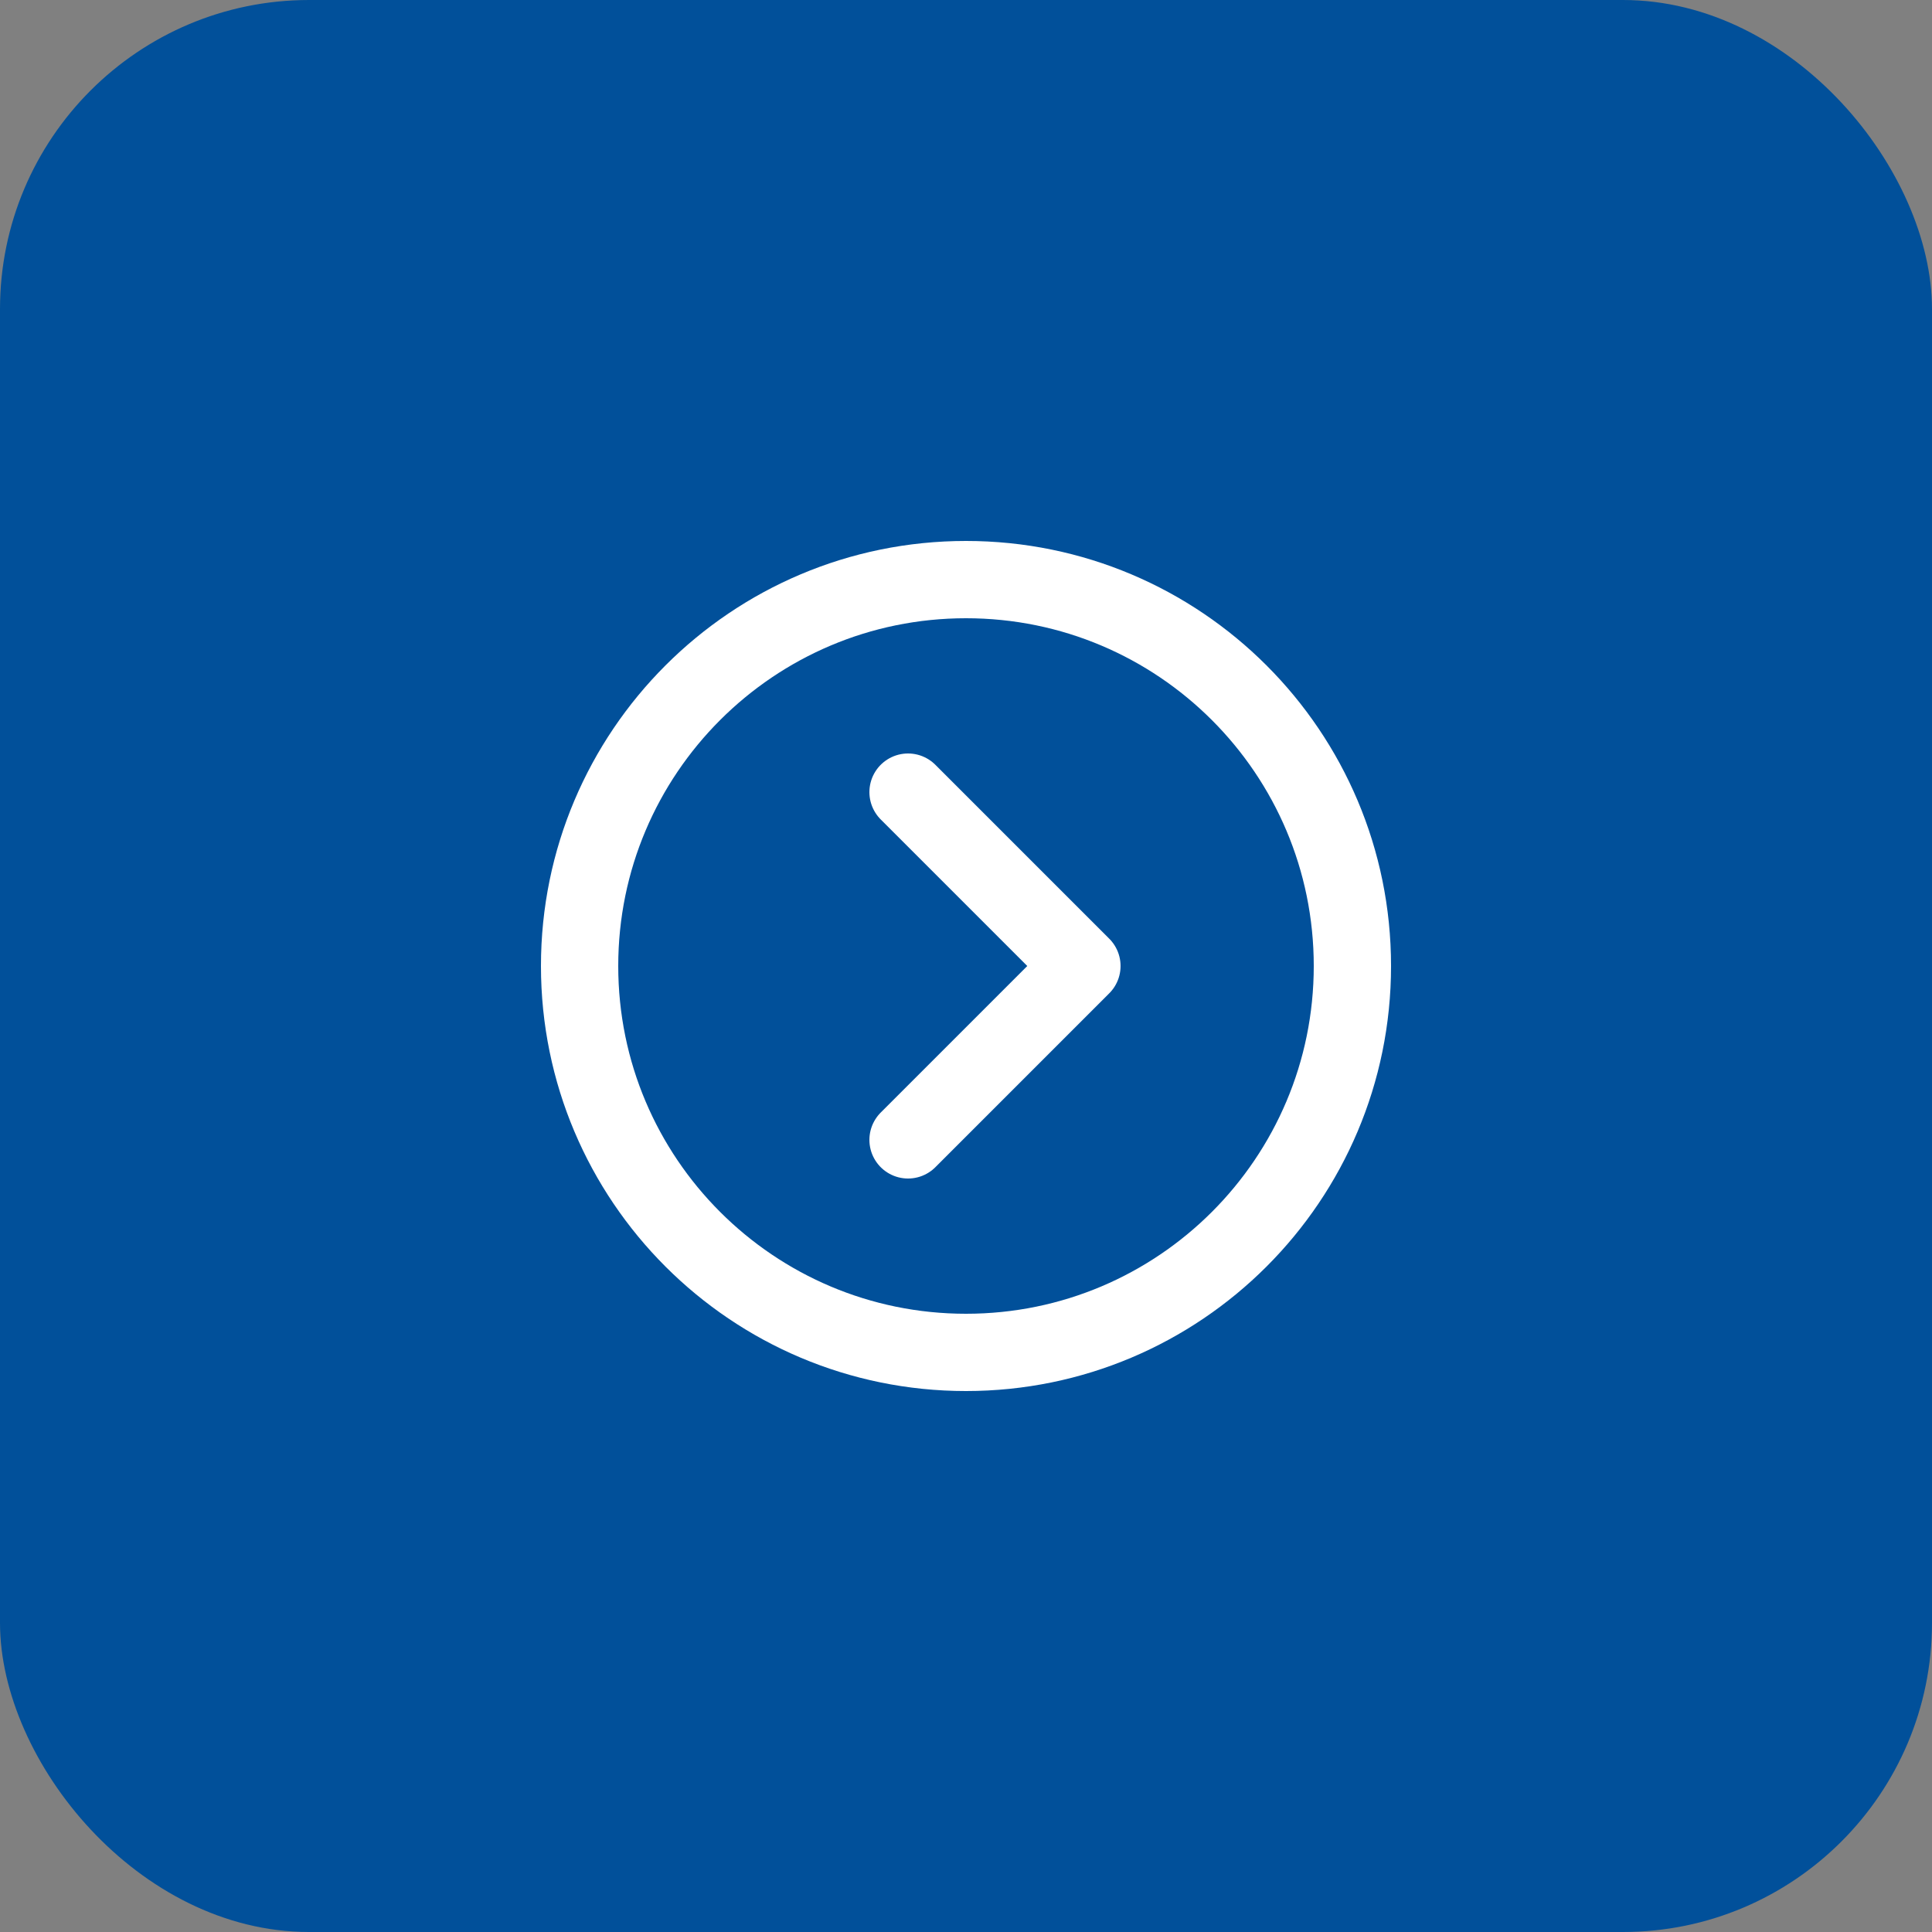<svg width="50" height="50" viewBox="0 0 50 50" fill="none" xmlns="http://www.w3.org/2000/svg">
<rect x="0" y="0" width="50" height="50" fill="#808080" stroke="none"/>
<rect width="50" height="50" rx="8" fill="#01509A"/>
<path d="M25 35C30.523 35 35 30.523 35 25C35 19.477 30.523 15 25 15C19.477 15 15 19.477 15 25C15 30.523 19.477 35 25 35Z" stroke="white" stroke-width="2" stroke-linejoin="round"/>
<path d="M23.5 29.5L28 25L23.5 20.5" stroke="white" stroke-width="2" stroke-linecap="round" stroke-linejoin="round"/>
</svg>
